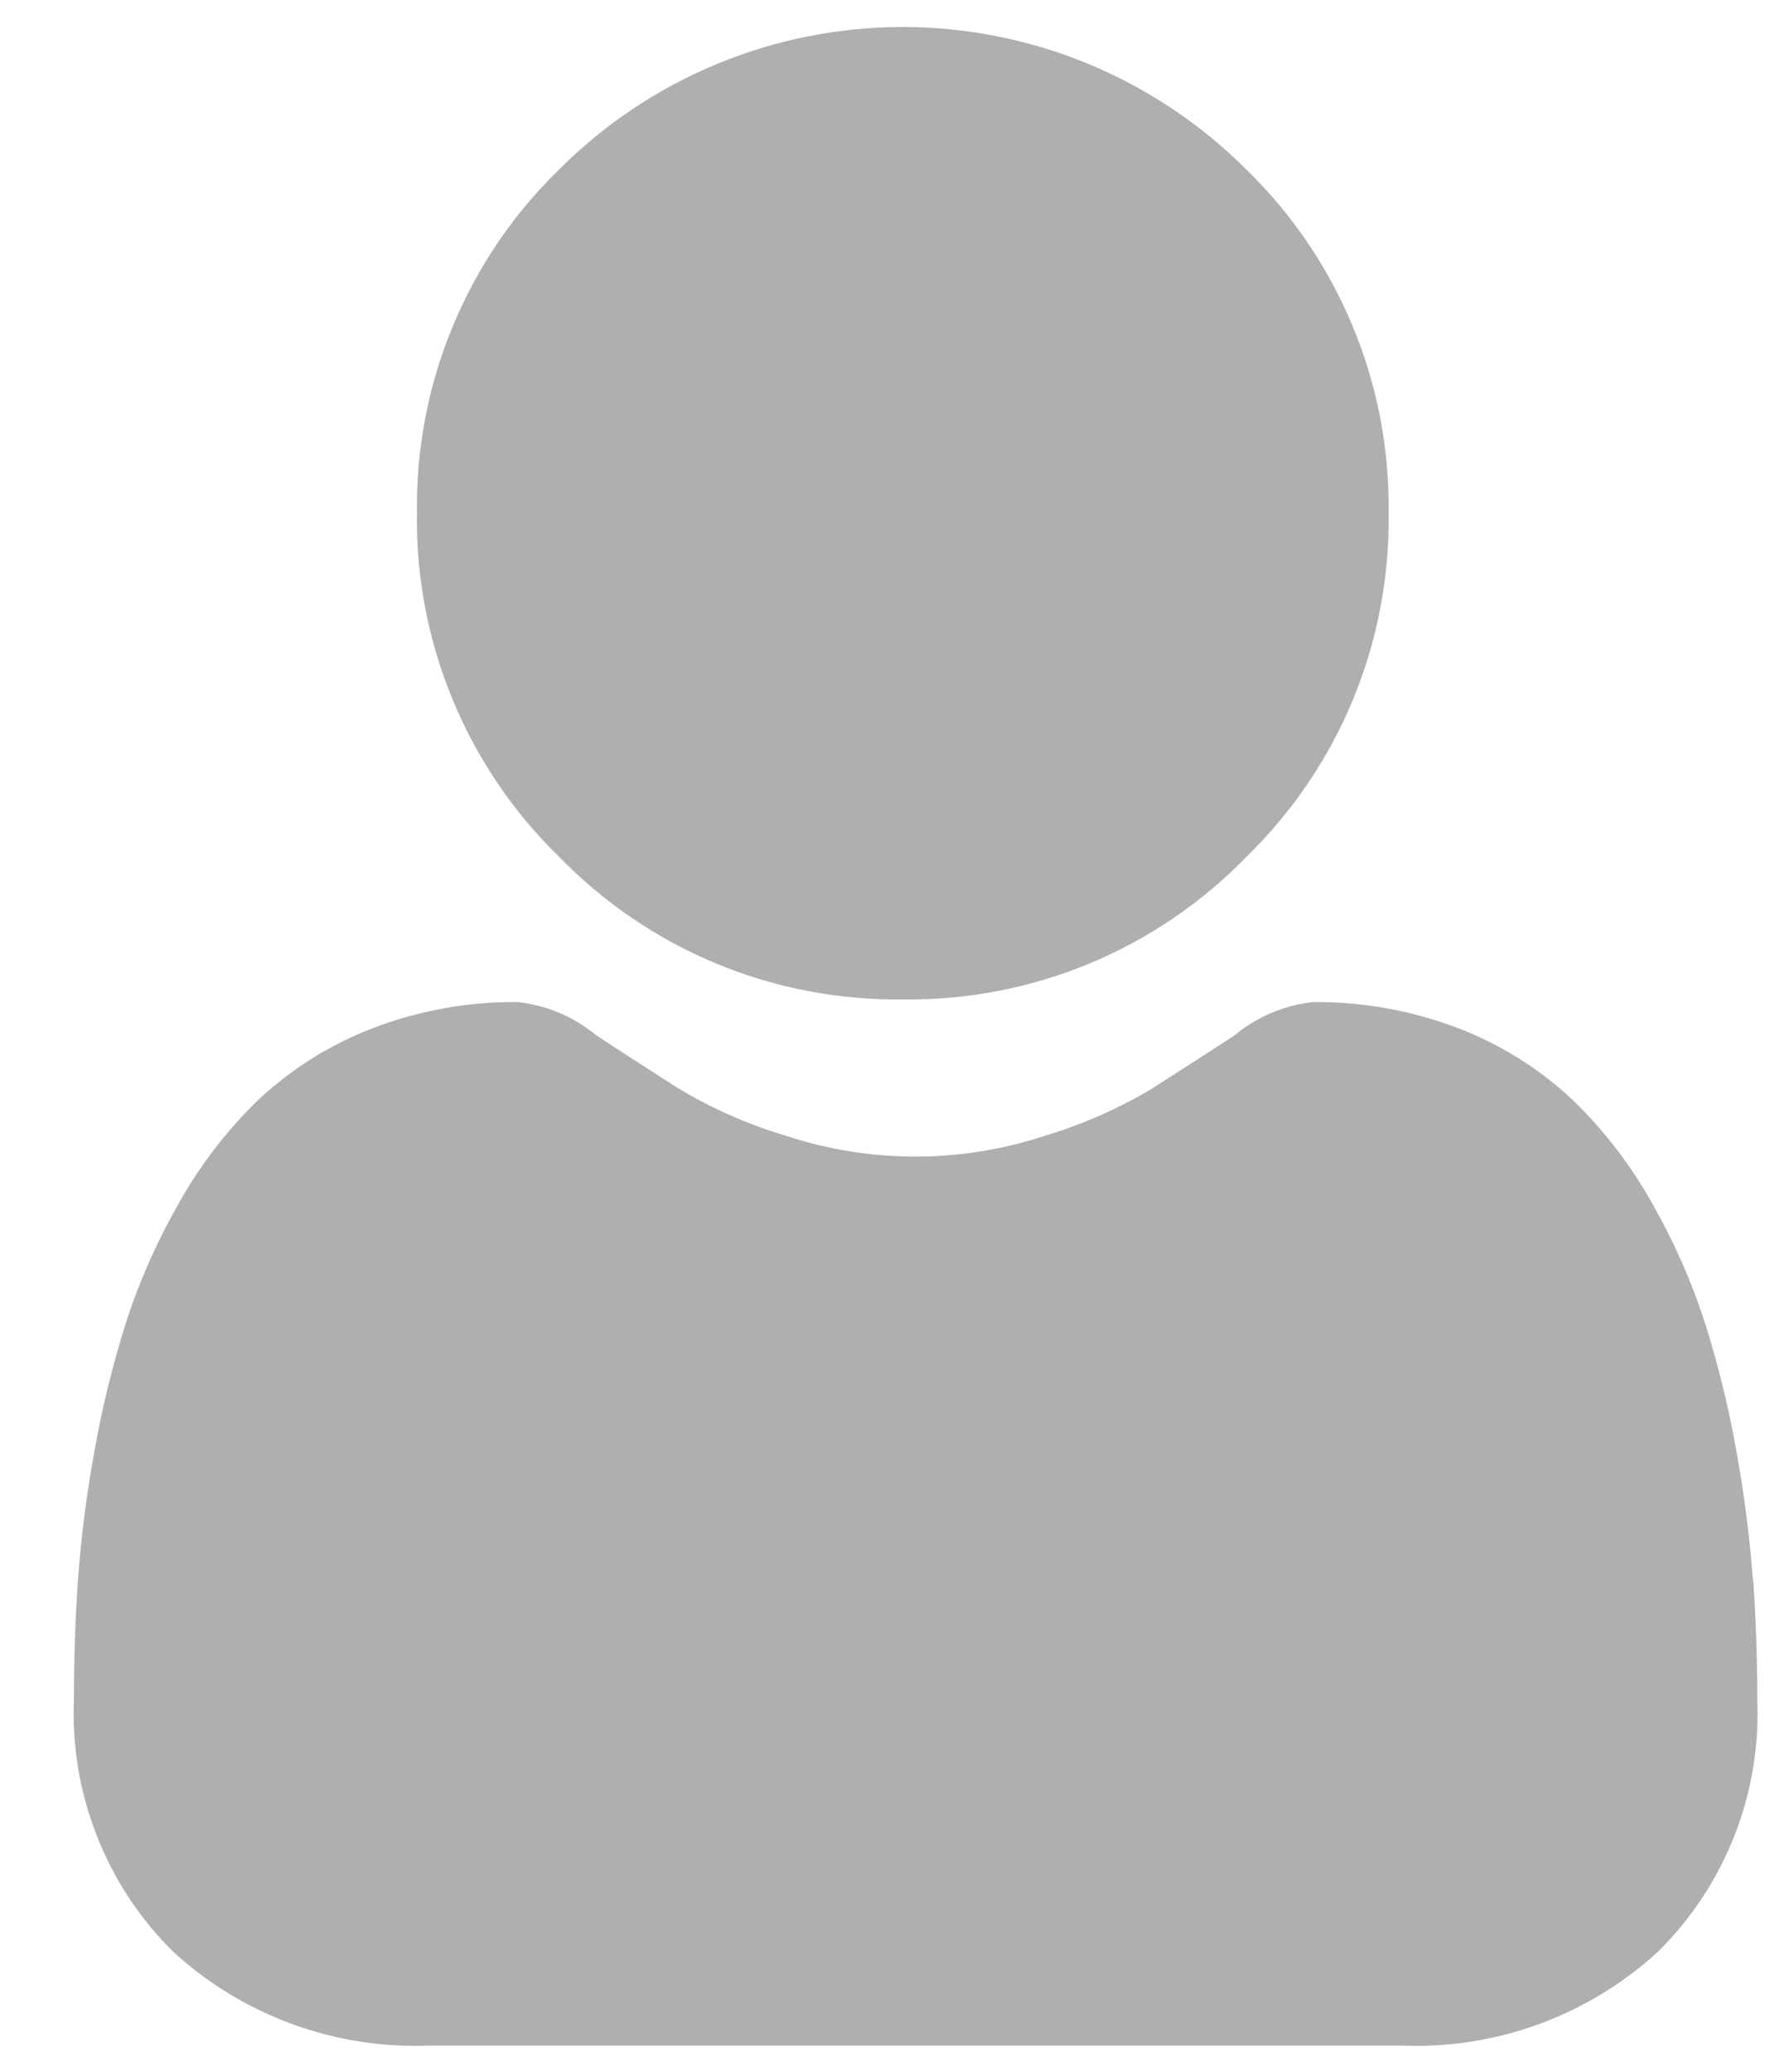 <svg width="24" height="28" viewBox="0 0 24 28" fill="none" xmlns="http://www.w3.org/2000/svg">
<path d="M12.205 13.507C13.07 13.519 13.928 13.354 14.726 13.024C15.525 12.693 16.248 12.202 16.851 11.582C17.471 10.979 17.962 10.256 18.293 9.457C18.623 8.659 18.788 7.801 18.776 6.936C18.788 6.071 18.623 5.213 18.292 4.415C17.961 3.616 17.471 2.893 16.851 2.29C16.241 1.68 15.517 1.196 14.72 0.866C13.923 0.535 13.068 0.365 12.206 0.365C11.343 0.365 10.488 0.535 9.691 0.866C8.894 1.196 8.17 1.68 7.56 2.29C6.94 2.893 6.45 3.616 6.12 4.415C5.789 5.214 5.625 6.072 5.637 6.936C5.625 7.801 5.79 8.659 6.121 9.457C6.452 10.256 6.942 10.979 7.562 11.582C8.165 12.201 8.887 12.692 9.685 13.023C10.484 13.354 11.341 13.518 12.205 13.507Z" fill="#AFAFAF"/>
<path d="M23.7 21.343C23.657 20.765 23.583 20.189 23.479 19.619C23.376 19.033 23.234 18.454 23.055 17.886C22.874 17.324 22.635 16.783 22.343 16.27C22.055 15.754 21.693 15.282 21.269 14.87C20.822 14.45 20.298 14.12 19.726 13.9C19.098 13.658 18.429 13.537 17.756 13.543C17.363 13.585 16.991 13.743 16.688 13.996C16.368 14.205 15.993 14.446 15.576 14.713C15.124 14.983 14.641 15.196 14.137 15.347C12.994 15.726 11.759 15.726 10.616 15.347C10.112 15.196 9.629 14.983 9.178 14.713C8.764 14.448 8.389 14.207 8.065 13.995C7.762 13.743 7.392 13.585 7 13.543C6.327 13.536 5.658 13.658 5.03 13.9C4.458 14.12 3.934 14.45 3.487 14.87C3.063 15.282 2.701 15.754 2.413 16.27C2.12 16.783 1.881 17.324 1.7 17.886C1.521 18.454 1.379 19.033 1.276 19.619C1.171 20.189 1.098 20.765 1.055 21.343C1.018 21.865 1 22.407 1 22.954C0.972 23.587 1.077 24.22 1.309 24.81C1.54 25.401 1.893 25.936 2.345 26.381C3.288 27.244 4.535 27.698 5.812 27.646H18.947C20.224 27.699 21.471 27.244 22.414 26.381C22.866 25.936 23.219 25.401 23.451 24.811C23.683 24.22 23.788 23.588 23.76 22.954C23.76 22.404 23.741 21.862 23.705 21.343H23.7Z" fill="#AFAFAF"/>
</svg>

